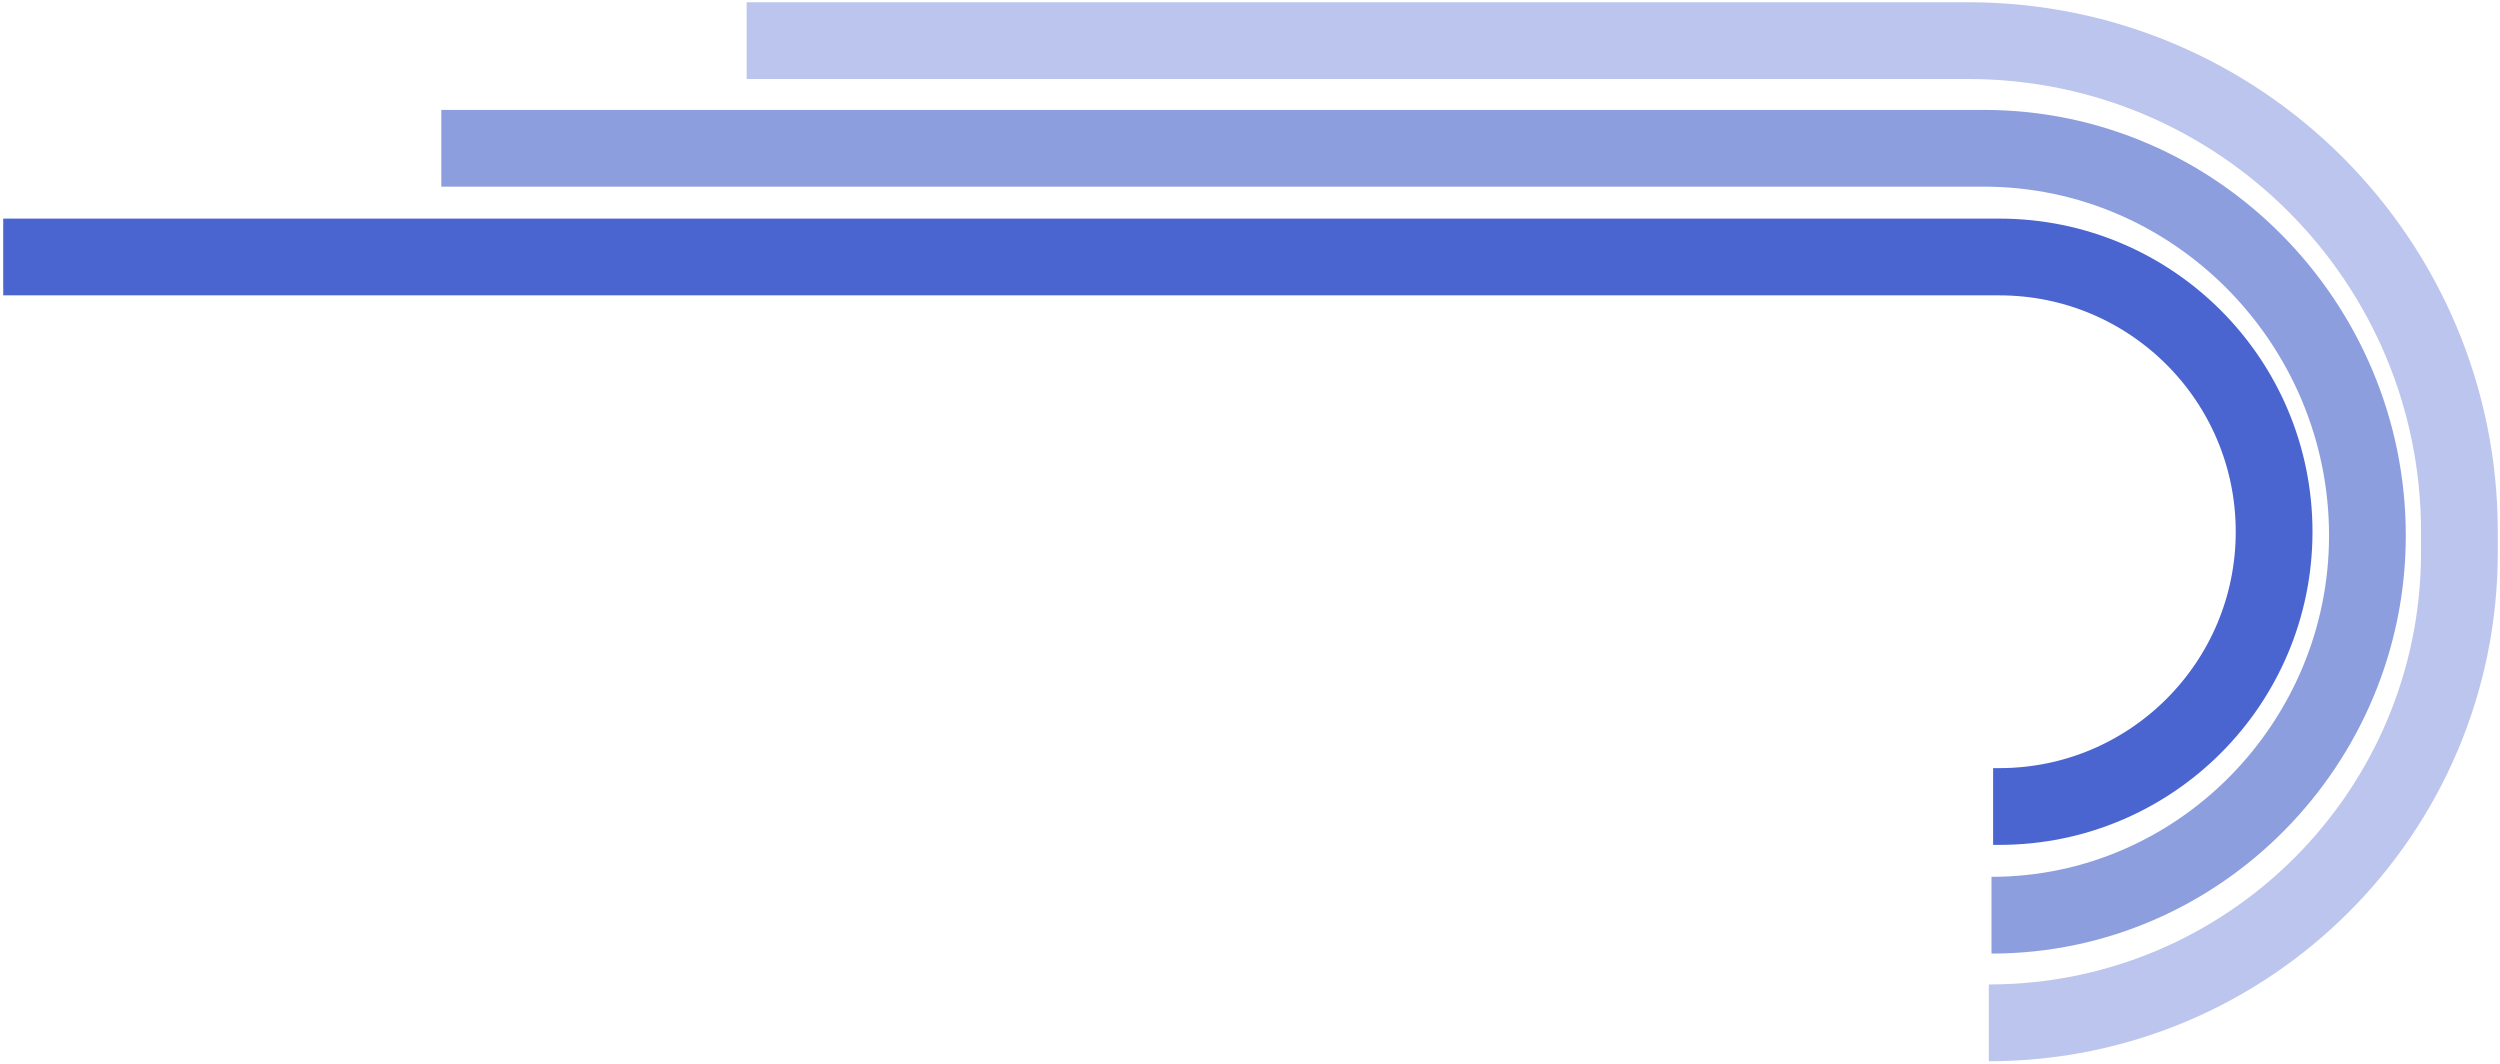 <?xml version="1.0" encoding="UTF-8"?> <svg xmlns="http://www.w3.org/2000/svg" width="684" height="291" viewBox="0 0 684 291" fill="none"><path d="M545.314 220.66H547.022C588.54 220.66 622.197 187.003 622.197 145.485V145.485C622.197 103.968 588.54 70.311 547.022 70.311H0.883" stroke="#4A65D0" stroke-width="21"></path><path d="M544.872 250.399V250.399C601.677 250.399 647.726 203.33 647.726 146.526V146.526C647.726 88.584 600.754 40.572 542.812 40.572H120.743" stroke="#8D9EDF" stroke-width="21"></path><path d="M544.143 279.851V279.851C615.25 279.851 672.895 222.206 672.895 151.099V145.485C672.895 71.278 612.737 11.12 538.529 11.12H204.281" stroke="#BBC5ED" stroke-width="21"></path></svg> 